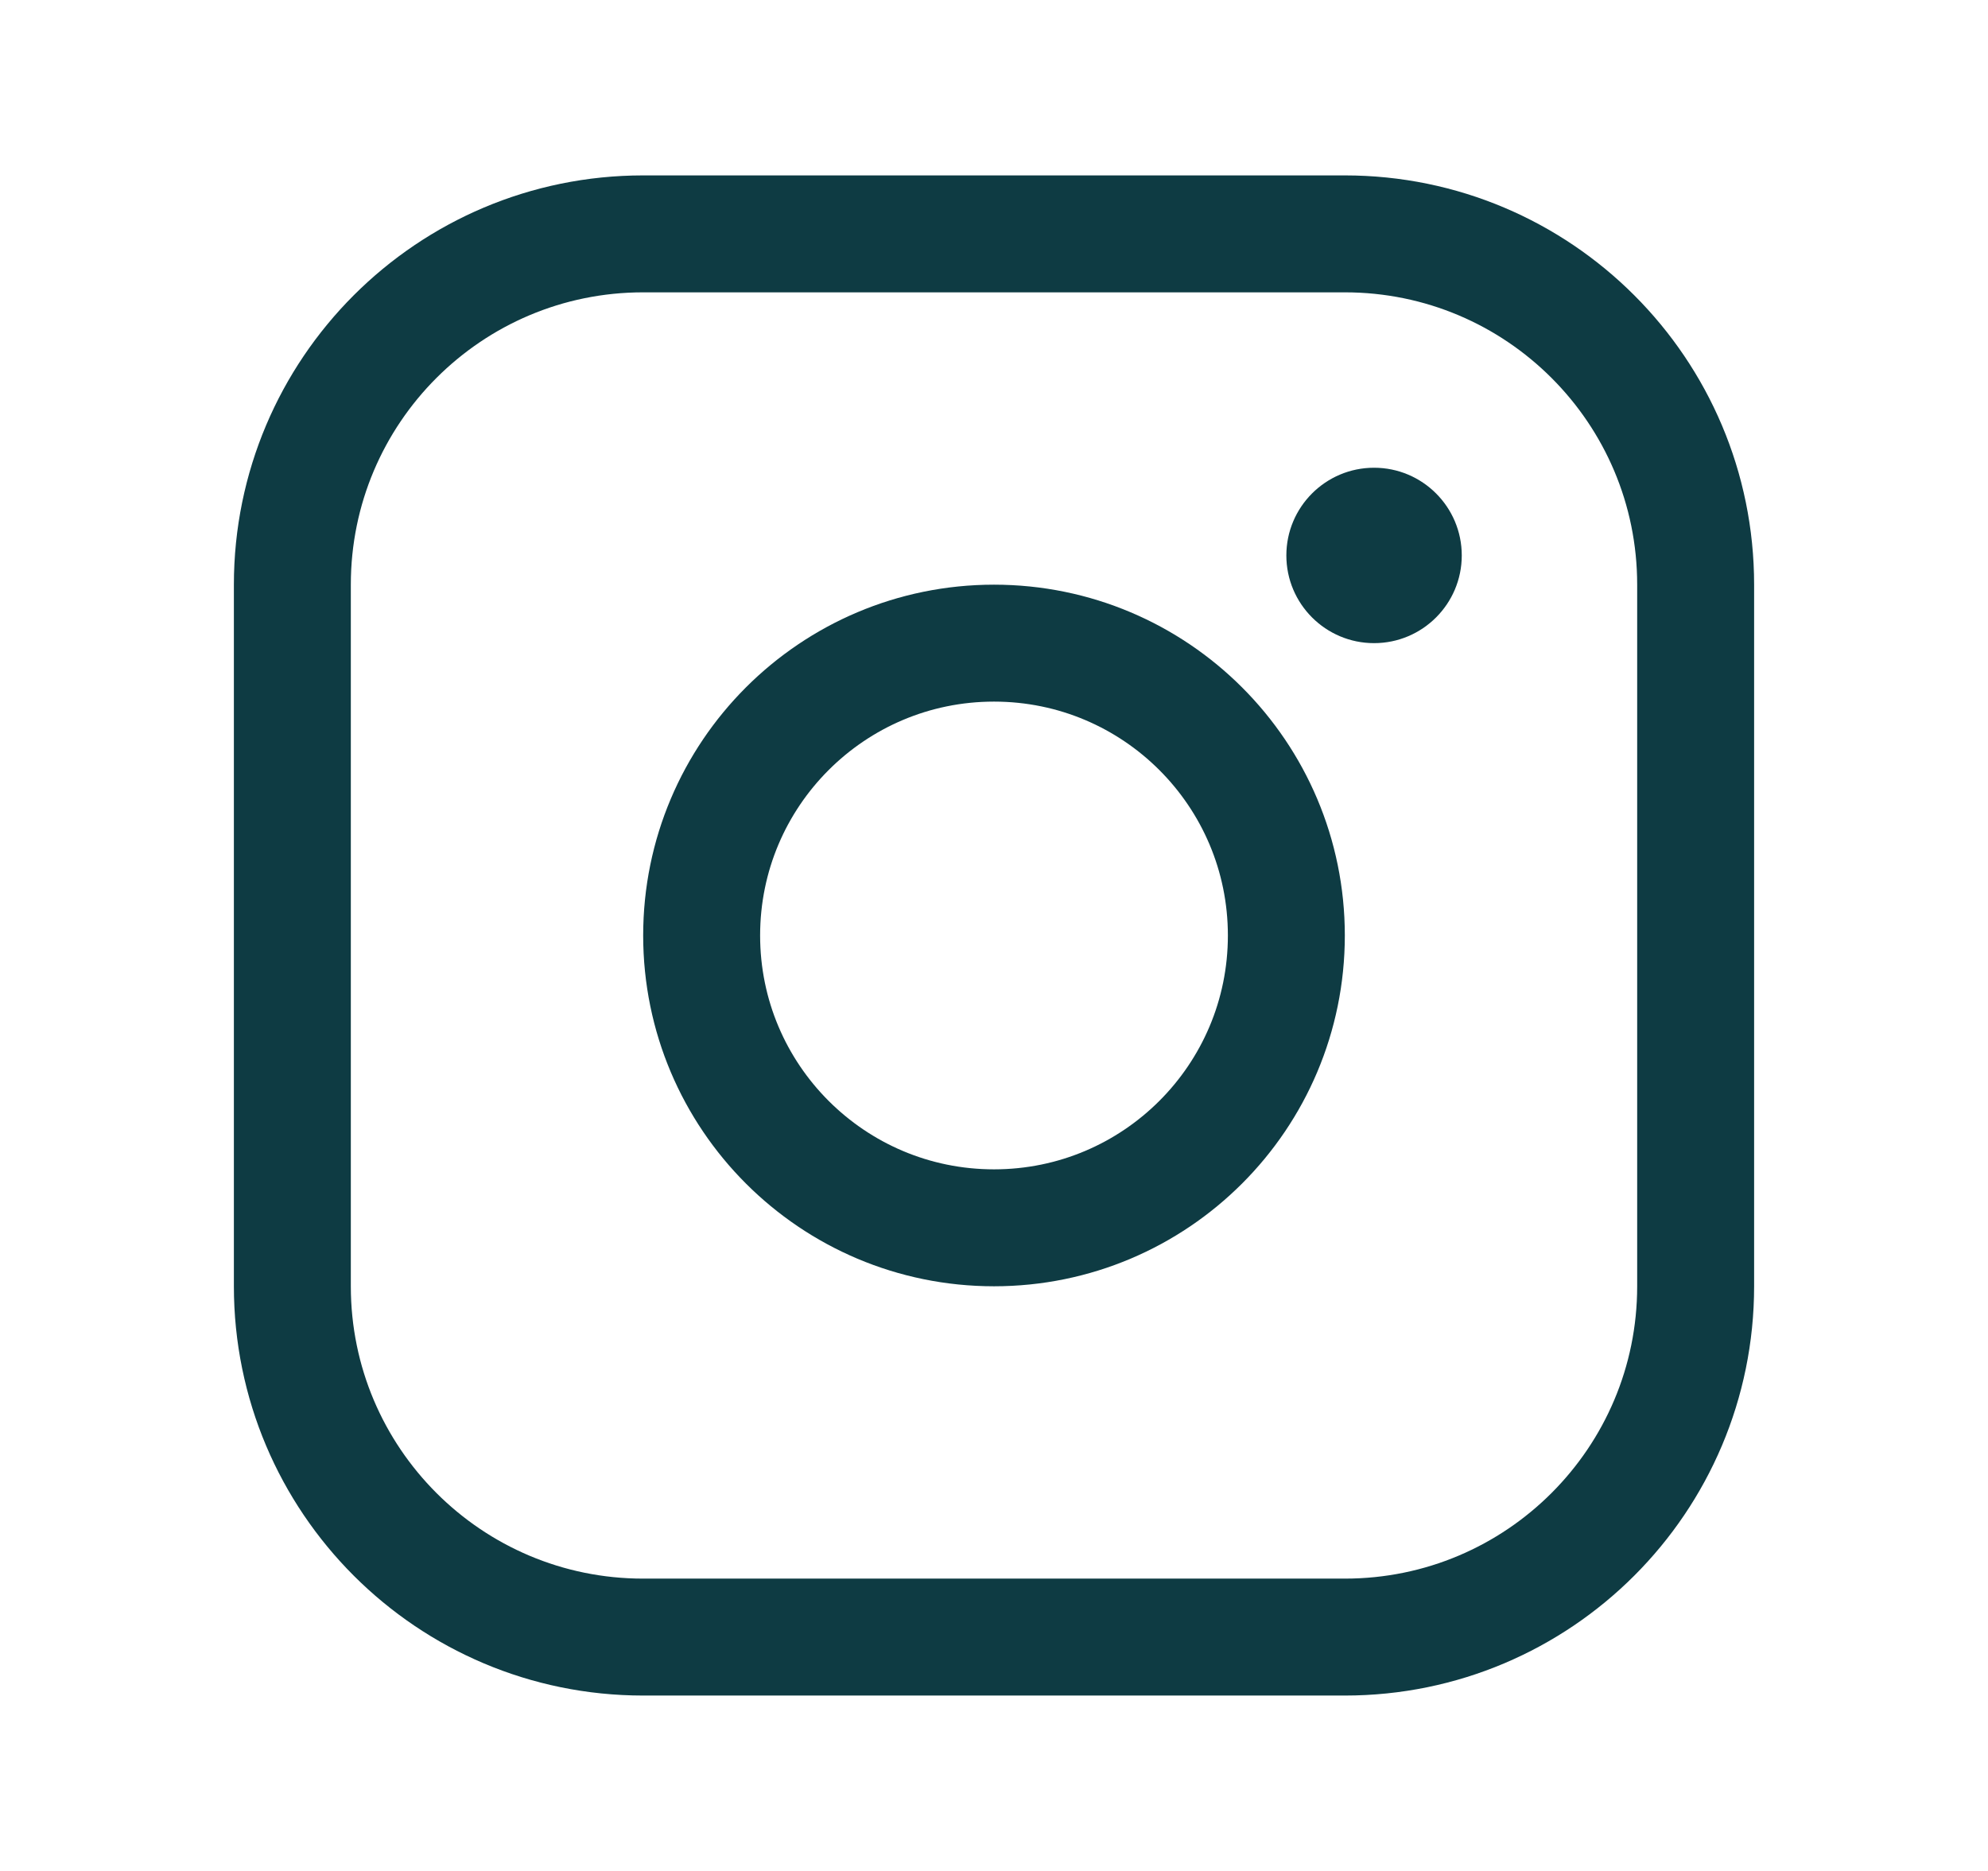 <svg width="17" height="16" viewBox="0 0 17 16" fill="none" xmlns="http://www.w3.org/2000/svg">
<g clip-path="url(#clip0_196_1371)">
<path d="M8.5 10.5C9.881 10.5 11 9.381 11 8C11 6.619 9.881 5.5 8.5 5.5C7.119 5.5 6 6.619 6 8C6 9.381 7.119 10.5 8.5 10.5Z" stroke="#0E3B43" stroke-miterlimit="10"/>
<path d="M11.5 2H5.5C3.843 2 2.5 3.343 2.5 5V11C2.5 12.657 3.843 14 5.5 14H11.5C13.157 14 14.5 12.657 14.5 11V5C14.5 3.343 13.157 2 11.5 2Z" stroke="#0E3B43" stroke-linecap="round" stroke-linejoin="round"/>
<path d="M11.75 5.5C12.164 5.5 12.5 5.164 12.5 4.75C12.5 4.336 12.164 4 11.75 4C11.336 4 11 4.336 11 4.75C11 5.164 11.336 5.5 11.75 5.5Z" fill="#0E3B43"/>
</g>
<defs>
<clipPath id="clip0_196_1371">
<rect width="16" height="16" fill="white" transform="translate(0.5)"/>
</clipPath>
</defs>
</svg>
